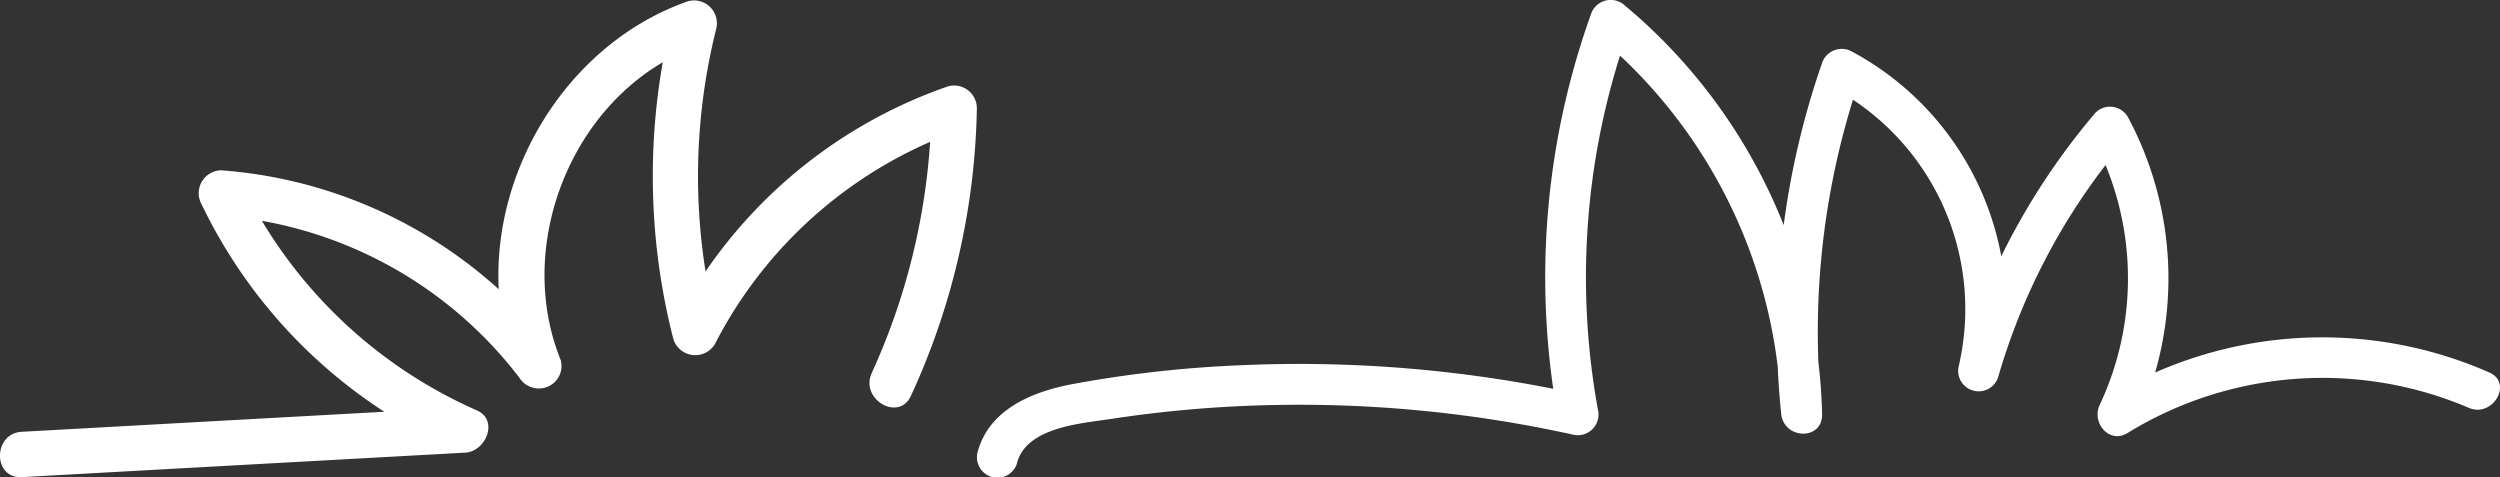 <svg xmlns="http://www.w3.org/2000/svg" xmlns:xlink="http://www.w3.org/1999/xlink" width="164.596" height="31.417" viewBox="0 0 164.596 31.417"><rect x="0" y="0" width="164.596" height="31.417" fill="#333333" stroke="none"/><defs><clipPath id="clip-path"><path id="Path_241" data-name="Path 241" d="M0,8.587H164.6V-22.829H0Z" transform="translate(0 22.829)" fill="none"></path></clipPath></defs><g id="Group_146" data-name="Group 146" transform="translate(0 22.829)"><g id="Group_145" data-name="Group 145" transform="translate(0 -22.829)" clip-path="url(#clip-path)"><g id="Group_143" data-name="Group 143" transform="translate(64.316 0.001)"><path id="Path_239" data-name="Path 239" d="M.724,8.327c.637-2.357,4.267-2.587,6.227-2.889a81.2,81.2,0,0,1,10.087-.895A83.4,83.4,0,0,1,37.306,6.476,1.365,1.365,0,0,0,38.962,4.82a48.575,48.575,0,0,1,2.13-25.277l-2.249.594A33.563,33.563,0,0,1,51.033,5.119h2.692A51.625,51.625,0,0,1,56.3-17.223l-1.978.8A16.547,16.547,0,0,1,62.731,1.923a1.347,1.347,0,0,0,2.6.714,42.04,42.04,0,0,1,8.309-15.457l-2.114-.272A19.6,19.6,0,0,1,72,4.526c-.546,1.142.615,2.6,1.841,1.841A24.515,24.515,0,0,1,96.294,4.711c1.572.691,2.944-1.628,1.36-2.324A27.3,27.3,0,0,0,72.481,4.043l1.841,1.841a22.443,22.443,0,0,0-.476-20.334,1.356,1.356,0,0,0-2.114-.274,45.226,45.226,0,0,0-9,16.647l2.6.714a19.266,19.266,0,0,0-9.647-21.381,1.368,1.368,0,0,0-1.978.8A53.514,53.514,0,0,0,51.033,5.119c.176,1.684,2.732,1.768,2.692,0A36.179,36.179,0,0,0,40.747-21.767a1.369,1.369,0,0,0-2.25.594,51.305,51.305,0,0,0-2.13,26.708L38.022,3.88a86.276,86.276,0,0,0-22.7-1.964A77.665,77.665,0,0,0,4.258,3.173c-2.58.5-5.381,1.665-6.129,4.438a1.347,1.347,0,0,0,2.6.716" transform="translate(1.924 22.136)" fill="#fff"></path></g><g id="Group_144" data-name="Group 144" transform="translate(0 0.001)"><path id="Path_240" data-name="Path 240" d="M.393,8.586Q15,7.777,29.6,6.972c1.332-.074,2.216-2.136.753-2.781A31.1,31.1,0,0,1,14.809-10.877L13.521-8.631A27.364,27.364,0,0,1,33.141,2.026a1.521,1.521,0,0,0,1.865.611A1.475,1.475,0,0,0,35.87.876c-3.191-7.883,1.058-17.918,9.194-20.748L43.228-21.71A43.157,43.157,0,0,0,43.286-.517a1.51,1.51,0,0,0,2.729.358,28.964,28.964,0,0,1,16.16-14.108l-1.889-1.439A43.489,43.489,0,0,1,56.354,1.722c-.8,1.733,1.777,3.252,2.578,1.507a47.132,47.132,0,0,0,4.339-18.936,1.5,1.5,0,0,0-1.889-1.439A32.019,32.019,0,0,0,43.436-1.667l2.729.358a39.882,39.882,0,0,1-.058-19.606,1.506,1.506,0,0,0-1.837-1.836C34.732-19.431,29.159-7.8,32.991,1.67L35.719.519a30.607,30.607,0,0,0-22.2-12.135A1.509,1.509,0,0,0,12.232-9.37,33.6,33.6,0,0,0,28.845,6.768q.378-1.391.754-2.781Q14.995,4.792.393,5.6c-1.91.1-1.922,3.091,0,2.985" transform="translate(1.044 22.827)" fill="#fff"></path></g></g></g></svg>